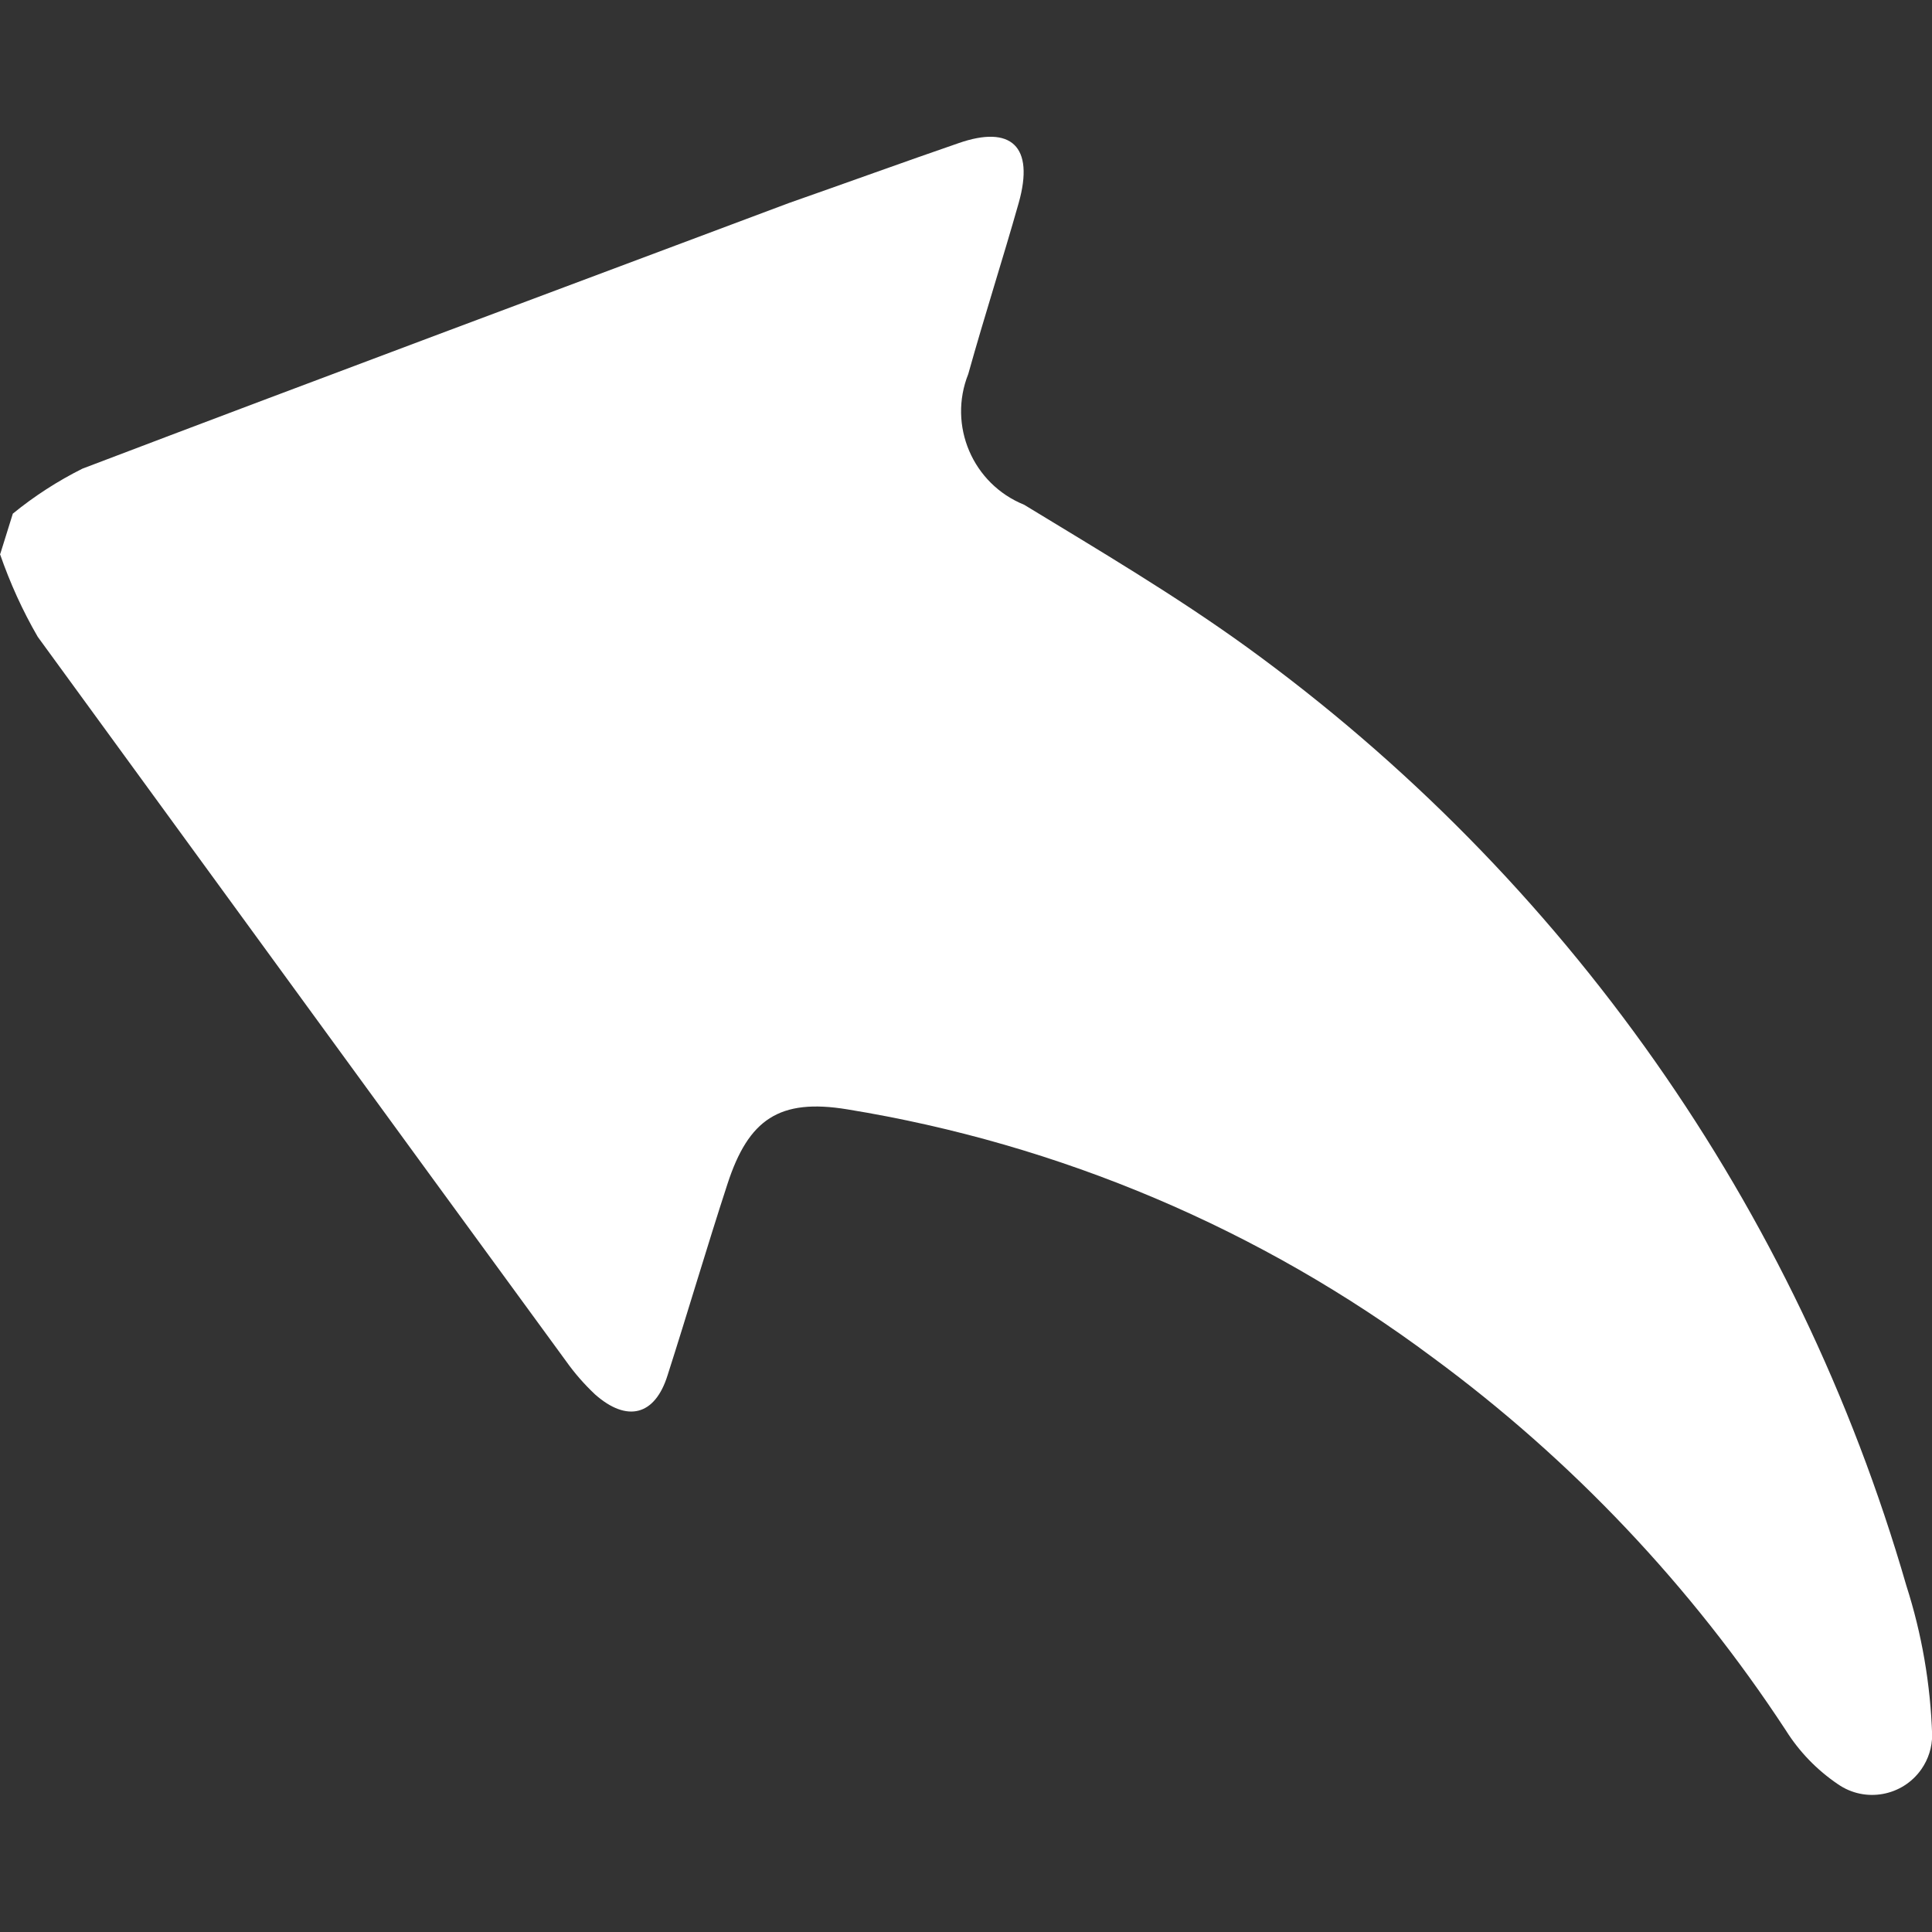 <?xml version="1.0" encoding="UTF-8"?>
<svg id="uuid-8336a5b9-64a5-470f-8b27-a7399831fea7" data-name="Calque 1" xmlns="http://www.w3.org/2000/svg" width="128" height="128" viewBox="0 0 128 128">
  <rect x="0" y="0" width="128" height="128" fill="#333333" stroke="none"/>
  <defs>
    <style>
      .uuid-3fc926c2-cc6d-49dc-945a-8bc4a4067209 {
        fill: #fff;
      }
    </style>
  </defs>
  <path id="uuid-04bab26a-4831-4674-8e4e-ddfe23dba2c1" data-name="export middle" class="uuid-3fc926c2-cc6d-49dc-945a-8bc4a4067209" d="M0,36.71c.66,1.9,1.49,3.74,2.5,5.48,11.6,15.9,23.33,32.03,35.01,48,.56,.79,1.2,1.52,1.91,2.19,2.11,1.87,3.97,1.43,4.81-1.27,1.35-4.21,2.58-8.42,3.97-12.68s3.42-5.68,7.95-4.93c14.06,2.29,27.37,7.93,38.79,16.45,9.2,6.77,17.11,15.13,23.37,24.68,.89,1.42,2.07,2.64,3.46,3.58,1.8,1.25,4.28,.8,5.53-1,.46-.66,.71-1.45,.71-2.26-.11-3.36-.68-6.69-1.71-9.9-7.23-25.02-22.62-46.91-43.71-62.19-4.73-3.42-9.78-6.4-14.74-9.42-3.41-1.38-5.06-5.25-3.7-8.66,1.11-3.97,2.27-7.55,3.34-11.33s-.52-5.17-3.97-3.97c-3.46,1.19-7.51,2.66-11.25,3.97-15.58,5.84-31.24,11.68-46.81,17.6-1.64,.82-3.19,1.82-4.61,2.98l-.83,2.66Z"/>
</svg>